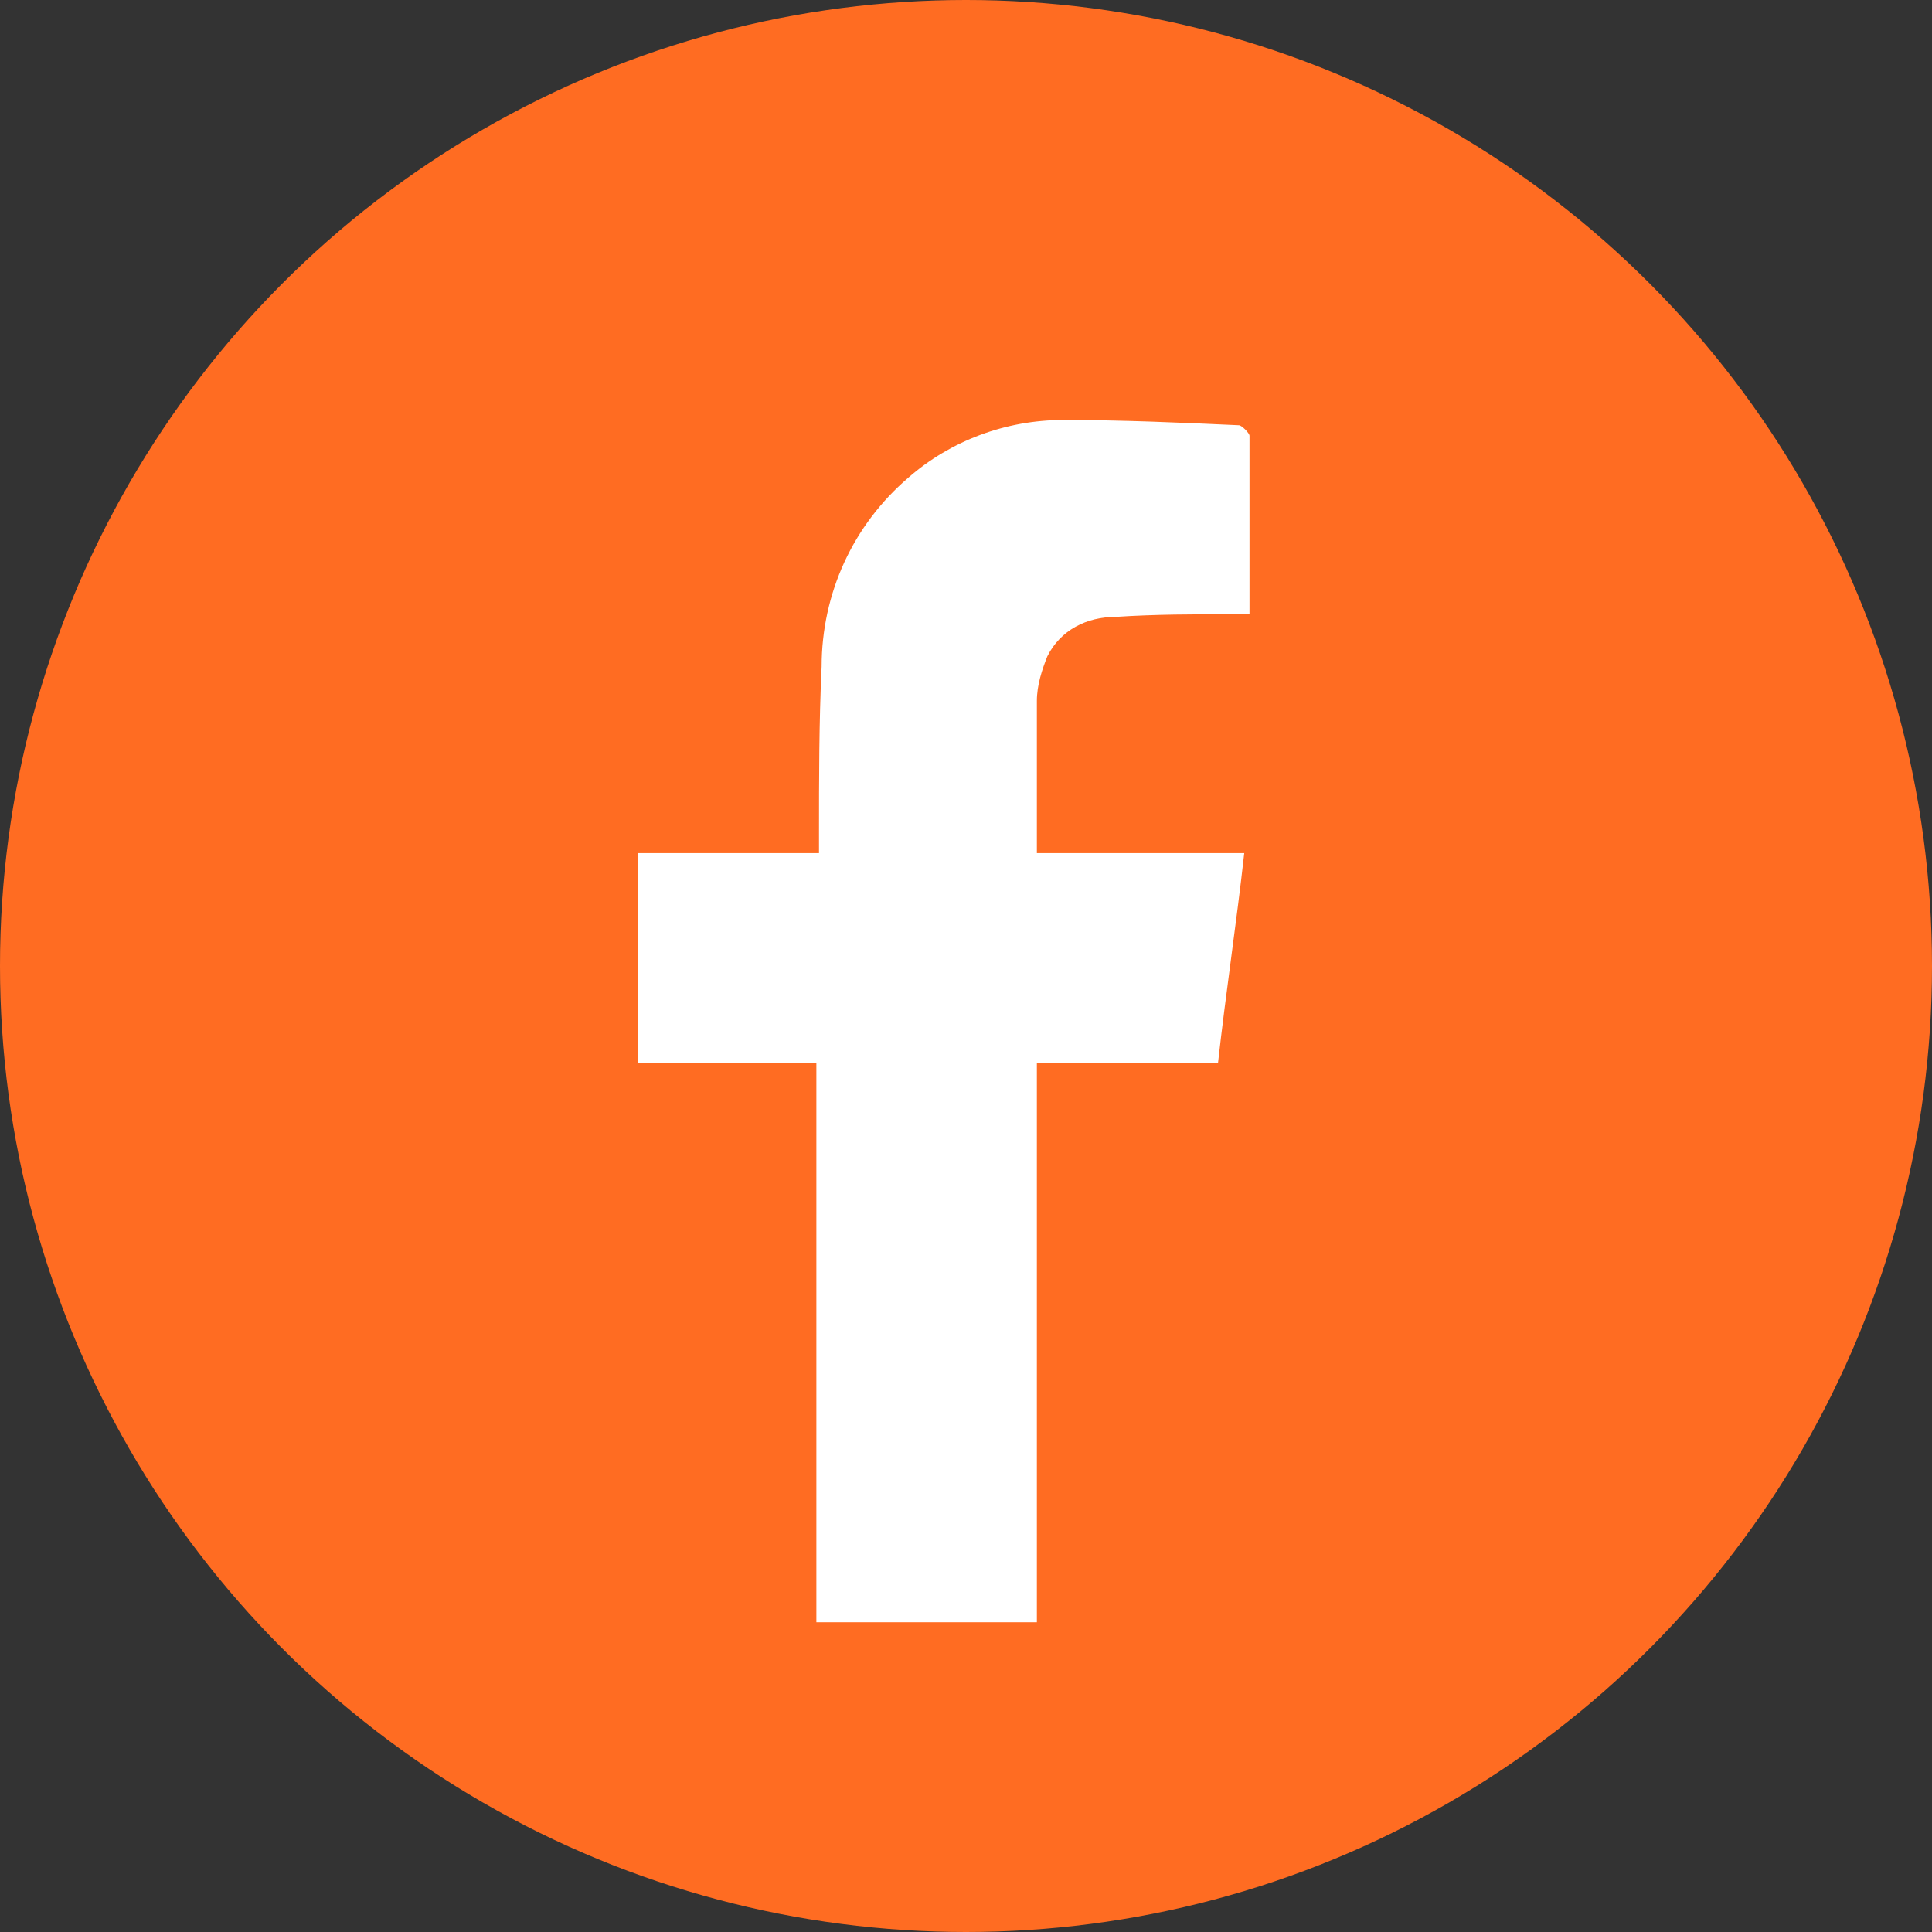 <?xml version="1.0" encoding="UTF-8"?> <!-- Generator: Adobe Illustrator 25.4.1, SVG Export Plug-In . SVG Version: 6.00 Build 0) --> <svg xmlns="http://www.w3.org/2000/svg" xmlns:xlink="http://www.w3.org/1999/xlink" id="Слой_1" x="0px" y="0px" viewBox="0 0 73.6 73.6" style="enable-background:new 0 0 73.6 73.6;" xml:space="preserve"><rect x="0" y="0" width="73.6" height="73.6" fill="#333333" stroke="none"/> <style type="text/css"> .st0{fill:#FF6C22;} .st1{fill:#FFFFFF;} </style> <g id="Слой_2_00000014626662250494305850000005263788040752825267_"> <g id="Слой_1-2"> <g> <circle class="st0" cx="36.8" cy="36.8" r="36.8"></circle> <path class="st1" d="M39.9,25c0.5-1,1.5-1.5,2.6-1.5c1.5-0.1,3-0.1,4.5-0.1h0.6c0-2.3,0-4.5,0-6.8c0-0.1-0.3-0.4-0.4-0.4 C45,16.1,42.8,16,40.5,16c-2.2,0-4.3,0.8-5.9,2.2c-2.1,1.8-3.3,4.4-3.3,7.2c-0.1,2.1-0.1,4.3-0.1,6.4v0.7h-6.9v8h6.8v21.3h8.4 V40.5h6.9c0.3-2.7,0.7-5.3,1-8h-7.9c0-2,0-3.9,0-5.8C39.5,26.1,39.7,25.5,39.9,25z"></path> </g> </g> </g> </svg> 
